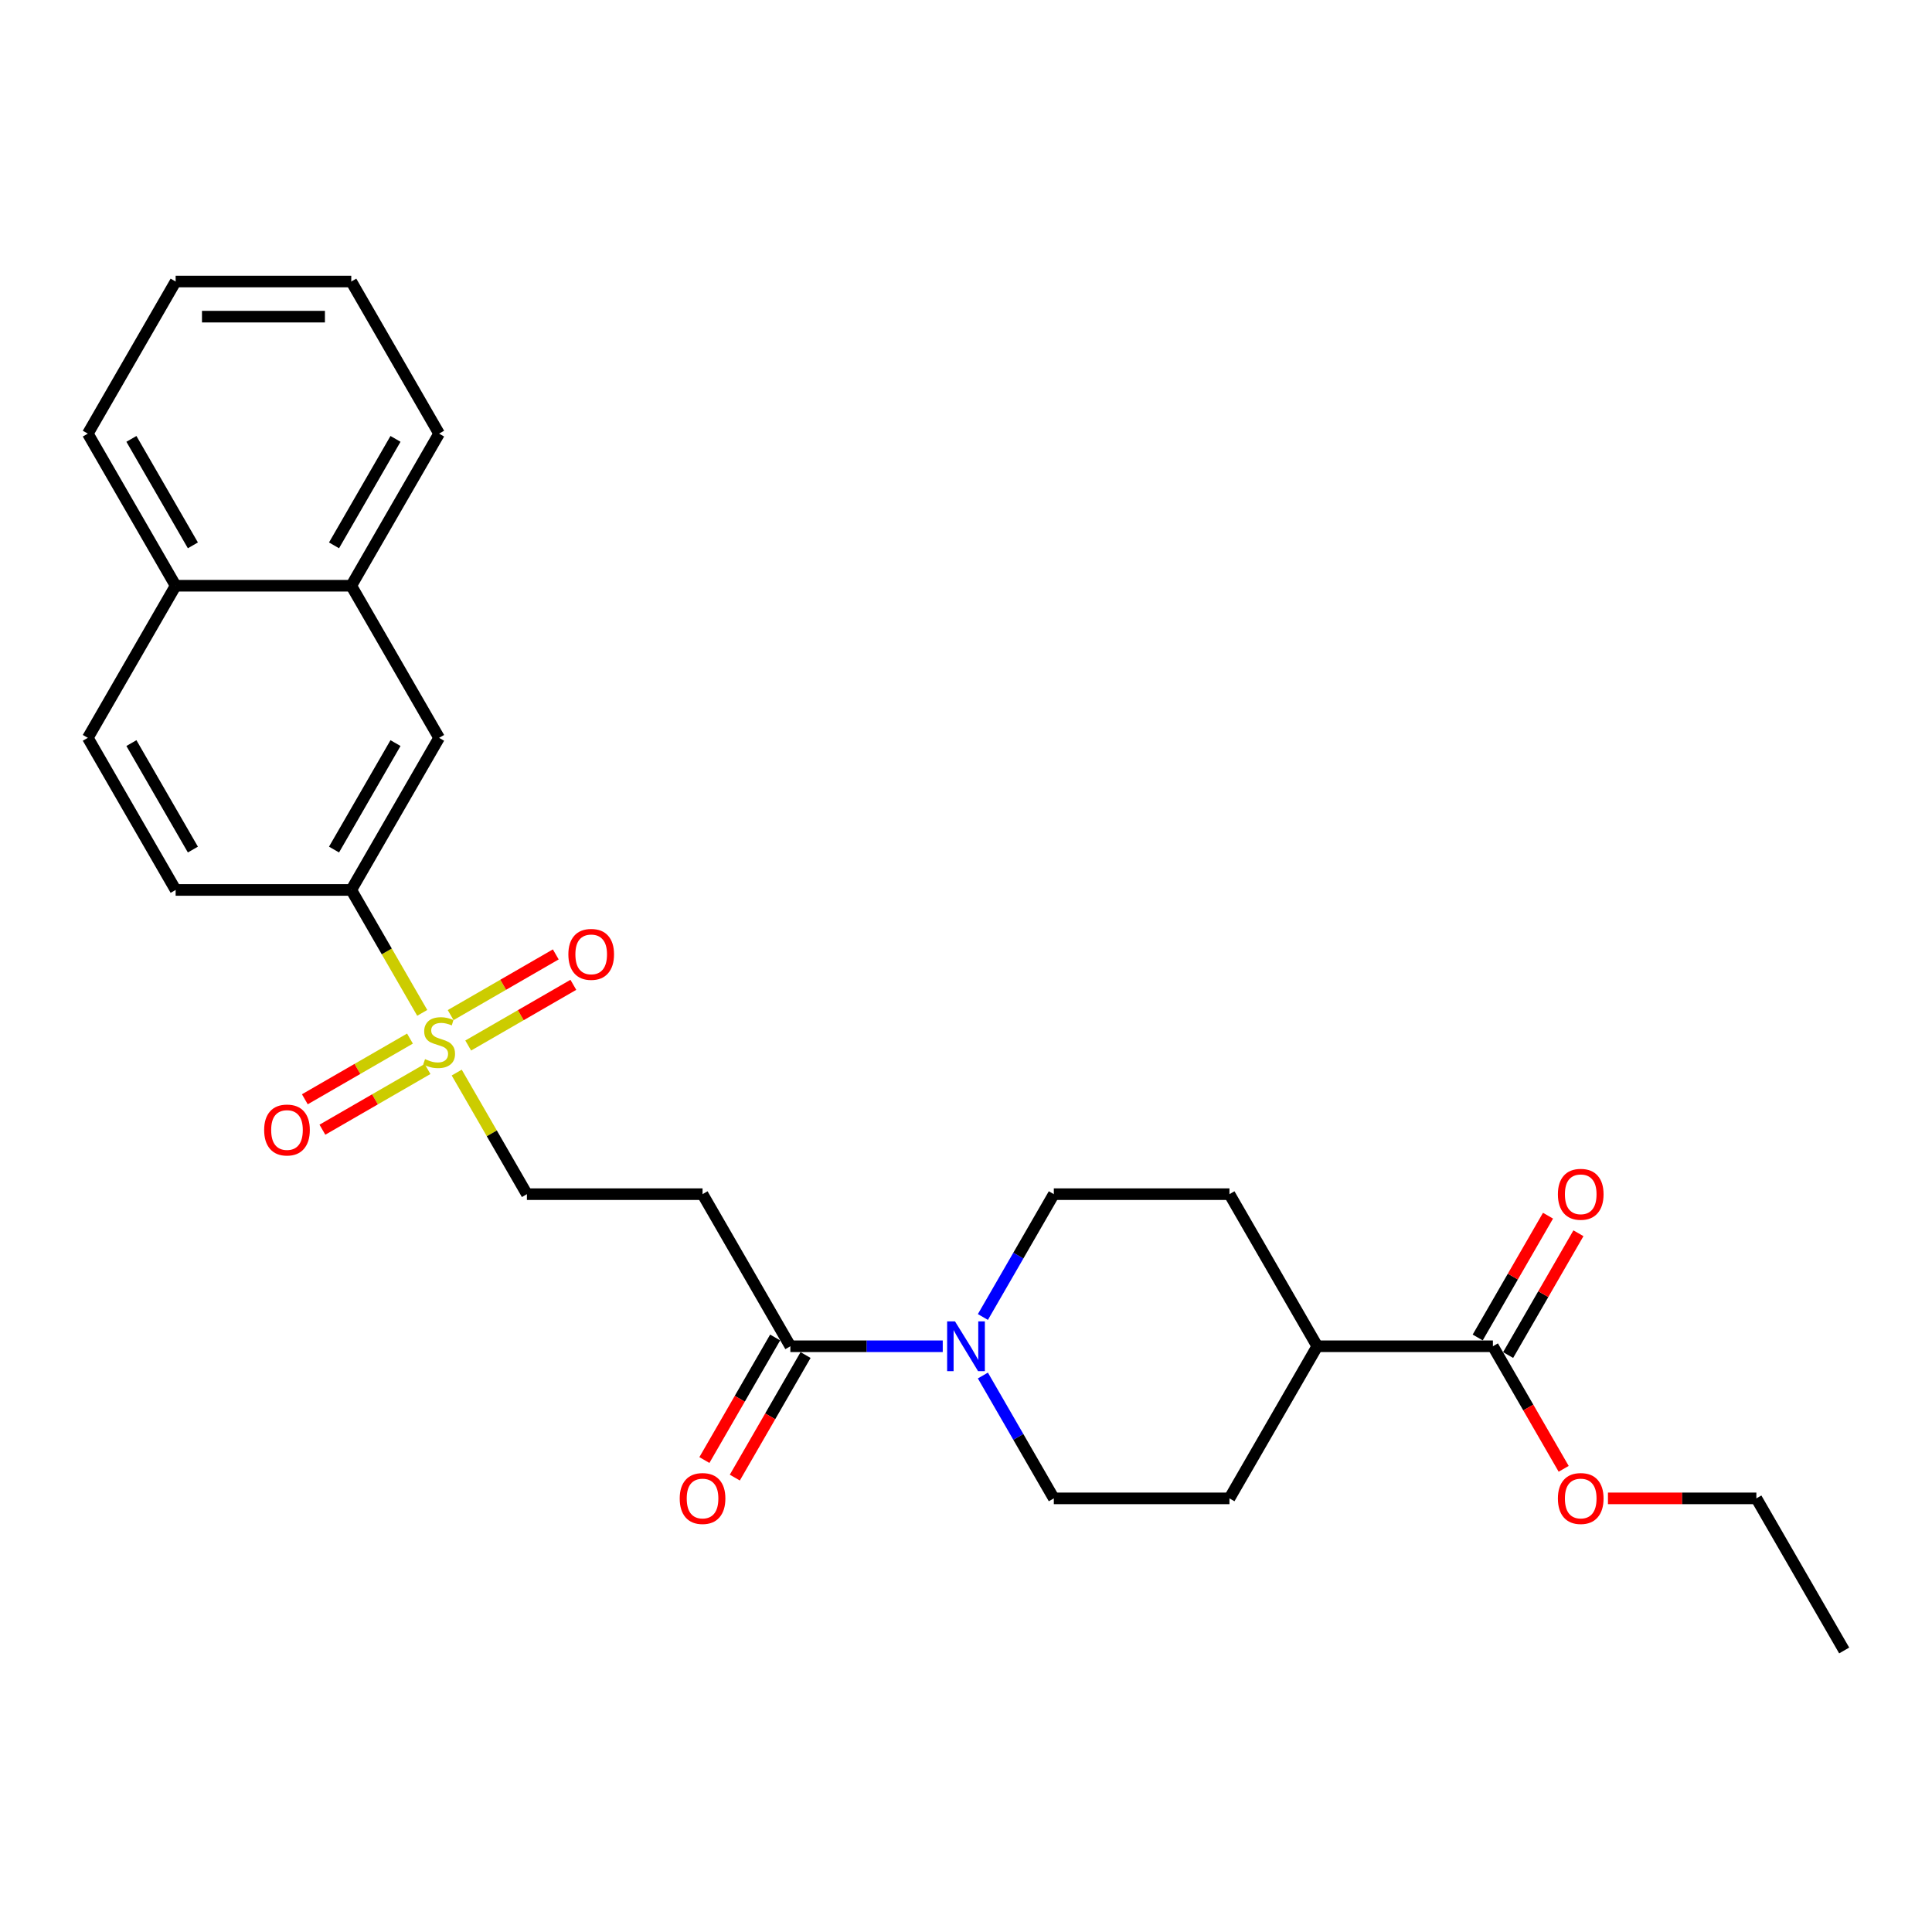 <?xml version='1.0' encoding='iso-8859-1'?>
<svg version='1.1' baseProfile='full'
              xmlns='http://www.w3.org/2000/svg'
                      xmlns:rdkit='http://www.rdkit.org/xml'
                      xmlns:xlink='http://www.w3.org/1999/xlink'
                  xml:space='preserve'
width='1000px' height='1000px' viewBox='0 0 1000 1000'>
<!-- END OF HEADER -->
<rect style='opacity:1.0;fill:#FFFFFF;stroke:none' width='1000' height='1000' x='0' y='0'> </rect>
<path class='bond-2' d='M 218.549,524.256 L 200.184,492.445' style='fill:none;fill-rule:evenodd;stroke:#CCCC00;stroke-width:6px;stroke-linecap:butt;stroke-linejoin:miter;stroke-opacity:1' />
<path class='bond-2' d='M 200.184,492.445 L 181.818,460.635' style='fill:none;fill-rule:evenodd;stroke:#000000;stroke-width:6px;stroke-linecap:butt;stroke-linejoin:miter;stroke-opacity:1' />
<path class='bond-5' d='M 236.395,555.165 L 254.561,586.63' style='fill:none;fill-rule:evenodd;stroke:#CCCC00;stroke-width:6px;stroke-linecap:butt;stroke-linejoin:miter;stroke-opacity:1' />
<path class='bond-5' d='M 254.561,586.63 L 272.727,618.094' style='fill:none;fill-rule:evenodd;stroke:#000000;stroke-width:6px;stroke-linecap:butt;stroke-linejoin:miter;stroke-opacity:1' />
<path class='bond-7' d='M 242.345,541.16 L 269.553,525.451' style='fill:none;fill-rule:evenodd;stroke:#CCCC00;stroke-width:6px;stroke-linecap:butt;stroke-linejoin:miter;stroke-opacity:1' />
<path class='bond-7' d='M 269.553,525.451 L 296.761,509.743' style='fill:none;fill-rule:evenodd;stroke:#FF0000;stroke-width:6px;stroke-linecap:butt;stroke-linejoin:miter;stroke-opacity:1' />
<path class='bond-7' d='M 233.255,525.414 L 260.462,509.706' style='fill:none;fill-rule:evenodd;stroke:#CCCC00;stroke-width:6px;stroke-linecap:butt;stroke-linejoin:miter;stroke-opacity:1' />
<path class='bond-7' d='M 260.462,509.706 L 287.67,493.997' style='fill:none;fill-rule:evenodd;stroke:#FF0000;stroke-width:6px;stroke-linecap:butt;stroke-linejoin:miter;stroke-opacity:1' />
<path class='bond-8' d='M 212.2,537.57 L 184.992,553.278' style='fill:none;fill-rule:evenodd;stroke:#CCCC00;stroke-width:6px;stroke-linecap:butt;stroke-linejoin:miter;stroke-opacity:1' />
<path class='bond-8' d='M 184.992,553.278 L 157.785,568.986' style='fill:none;fill-rule:evenodd;stroke:#FF0000;stroke-width:6px;stroke-linecap:butt;stroke-linejoin:miter;stroke-opacity:1' />
<path class='bond-8' d='M 221.291,553.316 L 194.083,569.024' style='fill:none;fill-rule:evenodd;stroke:#CCCC00;stroke-width:6px;stroke-linecap:butt;stroke-linejoin:miter;stroke-opacity:1' />
<path class='bond-8' d='M 194.083,569.024 L 166.876,584.732' style='fill:none;fill-rule:evenodd;stroke:#FF0000;stroke-width:6px;stroke-linecap:butt;stroke-linejoin:miter;stroke-opacity:1' />
<path class='bond-0' d='M 487.964,696.824 L 448.527,696.824' style='fill:none;fill-rule:evenodd;stroke:#0000FF;stroke-width:6px;stroke-linecap:butt;stroke-linejoin:miter;stroke-opacity:1' />
<path class='bond-0' d='M 448.527,696.824 L 409.091,696.824' style='fill:none;fill-rule:evenodd;stroke:#000000;stroke-width:6px;stroke-linecap:butt;stroke-linejoin:miter;stroke-opacity:1' />
<path class='bond-11' d='M 508.744,681.679 L 527.099,649.886' style='fill:none;fill-rule:evenodd;stroke:#0000FF;stroke-width:6px;stroke-linecap:butt;stroke-linejoin:miter;stroke-opacity:1' />
<path class='bond-11' d='M 527.099,649.886 L 545.455,618.094' style='fill:none;fill-rule:evenodd;stroke:#000000;stroke-width:6px;stroke-linecap:butt;stroke-linejoin:miter;stroke-opacity:1' />
<path class='bond-12' d='M 508.744,711.969 L 527.099,743.761' style='fill:none;fill-rule:evenodd;stroke:#0000FF;stroke-width:6px;stroke-linecap:butt;stroke-linejoin:miter;stroke-opacity:1' />
<path class='bond-12' d='M 527.099,743.761 L 545.455,775.554' style='fill:none;fill-rule:evenodd;stroke:#000000;stroke-width:6px;stroke-linecap:butt;stroke-linejoin:miter;stroke-opacity:1' />
<path class='bond-1' d='M 409.091,696.824 L 363.636,618.094' style='fill:none;fill-rule:evenodd;stroke:#000000;stroke-width:6px;stroke-linecap:butt;stroke-linejoin:miter;stroke-opacity:1' />
<path class='bond-13' d='M 401.218,692.279 L 382.905,723.998' style='fill:none;fill-rule:evenodd;stroke:#000000;stroke-width:6px;stroke-linecap:butt;stroke-linejoin:miter;stroke-opacity:1' />
<path class='bond-13' d='M 382.905,723.998 L 364.592,755.717' style='fill:none;fill-rule:evenodd;stroke:#FF0000;stroke-width:6px;stroke-linecap:butt;stroke-linejoin:miter;stroke-opacity:1' />
<path class='bond-13' d='M 416.964,701.369 L 398.651,733.089' style='fill:none;fill-rule:evenodd;stroke:#000000;stroke-width:6px;stroke-linecap:butt;stroke-linejoin:miter;stroke-opacity:1' />
<path class='bond-13' d='M 398.651,733.089 L 380.338,764.808' style='fill:none;fill-rule:evenodd;stroke:#FF0000;stroke-width:6px;stroke-linecap:butt;stroke-linejoin:miter;stroke-opacity:1' />
<path class='bond-6' d='M 181.818,460.635 L 227.273,381.906' style='fill:none;fill-rule:evenodd;stroke:#000000;stroke-width:6px;stroke-linecap:butt;stroke-linejoin:miter;stroke-opacity:1' />
<path class='bond-6' d='M 172.89,439.735 L 204.709,384.624' style='fill:none;fill-rule:evenodd;stroke:#000000;stroke-width:6px;stroke-linecap:butt;stroke-linejoin:miter;stroke-opacity:1' />
<path class='bond-15' d='M 181.818,460.635 L 90.909,460.635' style='fill:none;fill-rule:evenodd;stroke:#000000;stroke-width:6px;stroke-linecap:butt;stroke-linejoin:miter;stroke-opacity:1' />
<path class='bond-3' d='M 363.636,618.094 L 272.727,618.094' style='fill:none;fill-rule:evenodd;stroke:#000000;stroke-width:6px;stroke-linecap:butt;stroke-linejoin:miter;stroke-opacity:1' />
<path class='bond-4' d='M 772.727,696.824 L 681.818,696.824' style='fill:none;fill-rule:evenodd;stroke:#000000;stroke-width:6px;stroke-linecap:butt;stroke-linejoin:miter;stroke-opacity:1' />
<path class='bond-14' d='M 780.6,701.369 L 798.798,669.85' style='fill:none;fill-rule:evenodd;stroke:#000000;stroke-width:6px;stroke-linecap:butt;stroke-linejoin:miter;stroke-opacity:1' />
<path class='bond-14' d='M 798.798,669.85 L 816.996,638.331' style='fill:none;fill-rule:evenodd;stroke:#FF0000;stroke-width:6px;stroke-linecap:butt;stroke-linejoin:miter;stroke-opacity:1' />
<path class='bond-14' d='M 764.854,692.279 L 783.052,660.759' style='fill:none;fill-rule:evenodd;stroke:#000000;stroke-width:6px;stroke-linecap:butt;stroke-linejoin:miter;stroke-opacity:1' />
<path class='bond-14' d='M 783.052,660.759 L 801.25,629.24' style='fill:none;fill-rule:evenodd;stroke:#FF0000;stroke-width:6px;stroke-linecap:butt;stroke-linejoin:miter;stroke-opacity:1' />
<path class='bond-20' d='M 772.727,696.824 L 791.04,728.543' style='fill:none;fill-rule:evenodd;stroke:#000000;stroke-width:6px;stroke-linecap:butt;stroke-linejoin:miter;stroke-opacity:1' />
<path class='bond-20' d='M 791.04,728.543 L 809.354,760.263' style='fill:none;fill-rule:evenodd;stroke:#FF0000;stroke-width:6px;stroke-linecap:butt;stroke-linejoin:miter;stroke-opacity:1' />
<path class='bond-9' d='M 227.273,381.906 L 181.818,303.176' style='fill:none;fill-rule:evenodd;stroke:#000000;stroke-width:6px;stroke-linecap:butt;stroke-linejoin:miter;stroke-opacity:1' />
<path class='bond-21' d='M 181.818,303.176 L 227.273,224.446' style='fill:none;fill-rule:evenodd;stroke:#000000;stroke-width:6px;stroke-linecap:butt;stroke-linejoin:miter;stroke-opacity:1' />
<path class='bond-21' d='M 172.89,282.276 L 204.709,227.165' style='fill:none;fill-rule:evenodd;stroke:#000000;stroke-width:6px;stroke-linecap:butt;stroke-linejoin:miter;stroke-opacity:1' />
<path class='bond-27' d='M 181.818,303.176 L 90.909,303.176' style='fill:none;fill-rule:evenodd;stroke:#000000;stroke-width:6px;stroke-linecap:butt;stroke-linejoin:miter;stroke-opacity:1' />
<path class='bond-10' d='M 681.818,696.824 L 636.364,775.554' style='fill:none;fill-rule:evenodd;stroke:#000000;stroke-width:6px;stroke-linecap:butt;stroke-linejoin:miter;stroke-opacity:1' />
<path class='bond-28' d='M 681.818,696.824 L 636.364,618.094' style='fill:none;fill-rule:evenodd;stroke:#000000;stroke-width:6px;stroke-linecap:butt;stroke-linejoin:miter;stroke-opacity:1' />
<path class='bond-16' d='M 545.455,618.094 L 636.364,618.094' style='fill:none;fill-rule:evenodd;stroke:#000000;stroke-width:6px;stroke-linecap:butt;stroke-linejoin:miter;stroke-opacity:1' />
<path class='bond-17' d='M 545.455,775.554 L 636.364,775.554' style='fill:none;fill-rule:evenodd;stroke:#000000;stroke-width:6px;stroke-linecap:butt;stroke-linejoin:miter;stroke-opacity:1' />
<path class='bond-19' d='M 90.909,460.635 L 45.455,381.906' style='fill:none;fill-rule:evenodd;stroke:#000000;stroke-width:6px;stroke-linecap:butt;stroke-linejoin:miter;stroke-opacity:1' />
<path class='bond-19' d='M 99.837,439.735 L 68.019,384.624' style='fill:none;fill-rule:evenodd;stroke:#000000;stroke-width:6px;stroke-linecap:butt;stroke-linejoin:miter;stroke-opacity:1' />
<path class='bond-18' d='M 90.909,303.176 L 45.455,381.906' style='fill:none;fill-rule:evenodd;stroke:#000000;stroke-width:6px;stroke-linecap:butt;stroke-linejoin:miter;stroke-opacity:1' />
<path class='bond-22' d='M 90.909,303.176 L 45.455,224.446' style='fill:none;fill-rule:evenodd;stroke:#000000;stroke-width:6px;stroke-linecap:butt;stroke-linejoin:miter;stroke-opacity:1' />
<path class='bond-22' d='M 99.837,282.276 L 68.019,227.165' style='fill:none;fill-rule:evenodd;stroke:#000000;stroke-width:6px;stroke-linecap:butt;stroke-linejoin:miter;stroke-opacity:1' />
<path class='bond-23' d='M 832.273,775.554 L 870.682,775.554' style='fill:none;fill-rule:evenodd;stroke:#FF0000;stroke-width:6px;stroke-linecap:butt;stroke-linejoin:miter;stroke-opacity:1' />
<path class='bond-23' d='M 870.682,775.554 L 909.091,775.554' style='fill:none;fill-rule:evenodd;stroke:#000000;stroke-width:6px;stroke-linecap:butt;stroke-linejoin:miter;stroke-opacity:1' />
<path class='bond-25' d='M 227.273,224.446 L 181.818,145.717' style='fill:none;fill-rule:evenodd;stroke:#000000;stroke-width:6px;stroke-linecap:butt;stroke-linejoin:miter;stroke-opacity:1' />
<path class='bond-26' d='M 45.455,224.446 L 90.909,145.717' style='fill:none;fill-rule:evenodd;stroke:#000000;stroke-width:6px;stroke-linecap:butt;stroke-linejoin:miter;stroke-opacity:1' />
<path class='bond-24' d='M 909.091,775.554 L 954.545,854.283' style='fill:none;fill-rule:evenodd;stroke:#000000;stroke-width:6px;stroke-linecap:butt;stroke-linejoin:miter;stroke-opacity:1' />
<path class='bond-29' d='M 181.818,145.717 L 90.909,145.717' style='fill:none;fill-rule:evenodd;stroke:#000000;stroke-width:6px;stroke-linecap:butt;stroke-linejoin:miter;stroke-opacity:1' />
<path class='bond-29' d='M 168.182,163.899 L 104.545,163.899' style='fill:none;fill-rule:evenodd;stroke:#000000;stroke-width:6px;stroke-linecap:butt;stroke-linejoin:miter;stroke-opacity:1' />
<path  class='atom-0' d='M 220 548.201
Q 220.291 548.31, 221.491 548.819
Q 222.691 549.328, 224 549.656
Q 225.345 549.947, 226.655 549.947
Q 229.091 549.947, 230.509 548.783
Q 231.927 547.583, 231.927 545.51
Q 231.927 544.092, 231.2 543.219
Q 230.509 542.347, 229.418 541.874
Q 228.327 541.401, 226.509 540.856
Q 224.218 540.165, 222.836 539.51
Q 221.491 538.856, 220.509 537.474
Q 219.564 536.092, 219.564 533.765
Q 219.564 530.528, 221.745 528.528
Q 223.964 526.528, 228.327 526.528
Q 231.309 526.528, 234.691 527.947
L 233.855 530.747
Q 230.764 529.474, 228.436 529.474
Q 225.927 529.474, 224.545 530.528
Q 223.164 531.547, 223.2 533.328
Q 223.2 534.71, 223.891 535.547
Q 224.618 536.383, 225.636 536.856
Q 226.691 537.328, 228.436 537.874
Q 230.764 538.601, 232.145 539.328
Q 233.527 540.056, 234.509 541.547
Q 235.527 543.001, 235.527 545.51
Q 235.527 549.074, 233.127 551.001
Q 230.764 552.892, 226.8 552.892
Q 224.509 552.892, 222.764 552.383
Q 221.055 551.91, 219.018 551.074
L 220 548.201
' fill='#CCCC00'/>
<path  class='atom-1' d='M 494.309 683.951
L 502.745 697.588
Q 503.582 698.933, 504.927 701.369
Q 506.273 703.806, 506.345 703.951
L 506.345 683.951
L 509.764 683.951
L 509.764 709.697
L 506.236 709.697
L 497.182 694.788
Q 496.127 693.042, 495 691.042
Q 493.909 689.042, 493.582 688.424
L 493.582 709.697
L 490.236 709.697
L 490.236 683.951
L 494.309 683.951
' fill='#0000FF'/>
<path  class='atom-8' d='M 294.184 493.983
Q 294.184 487.801, 297.239 484.347
Q 300.293 480.892, 306.002 480.892
Q 311.711 480.892, 314.766 484.347
Q 317.82 487.801, 317.82 493.983
Q 317.82 500.238, 314.73 503.801
Q 311.639 507.328, 306.002 507.328
Q 300.33 507.328, 297.239 503.801
Q 294.184 500.274, 294.184 493.983
M 306.002 504.419
Q 309.93 504.419, 312.039 501.801
Q 314.184 499.147, 314.184 493.983
Q 314.184 488.928, 312.039 486.383
Q 309.93 483.801, 306.002 483.801
Q 302.075 483.801, 299.93 486.347
Q 297.82 488.892, 297.82 493.983
Q 297.82 499.183, 299.93 501.801
Q 302.075 504.419, 306.002 504.419
' fill='#FF0000'/>
<path  class='atom-9' d='M 136.725 584.892
Q 136.725 578.71, 139.78 575.256
Q 142.834 571.801, 148.543 571.801
Q 154.252 571.801, 157.307 575.256
Q 160.361 578.71, 160.361 584.892
Q 160.361 591.147, 157.27 594.71
Q 154.18 598.238, 148.543 598.238
Q 142.87 598.238, 139.78 594.71
Q 136.725 591.183, 136.725 584.892
M 148.543 595.328
Q 152.47 595.328, 154.58 592.71
Q 156.725 590.056, 156.725 584.892
Q 156.725 579.838, 154.58 577.292
Q 152.47 574.71, 148.543 574.71
Q 144.616 574.71, 142.47 577.256
Q 140.361 579.801, 140.361 584.892
Q 140.361 590.092, 142.47 592.71
Q 144.616 595.328, 148.543 595.328
' fill='#FF0000'/>
<path  class='atom-14' d='M 351.818 775.626
Q 351.818 769.444, 354.873 765.99
Q 357.927 762.535, 363.636 762.535
Q 369.345 762.535, 372.4 765.99
Q 375.455 769.444, 375.455 775.626
Q 375.455 781.881, 372.364 785.444
Q 369.273 788.972, 363.636 788.972
Q 357.964 788.972, 354.873 785.444
Q 351.818 781.917, 351.818 775.626
M 363.636 786.063
Q 367.564 786.063, 369.673 783.444
Q 371.818 780.79, 371.818 775.626
Q 371.818 770.572, 369.673 768.026
Q 367.564 765.444, 363.636 765.444
Q 359.709 765.444, 357.564 767.99
Q 355.455 770.535, 355.455 775.626
Q 355.455 780.826, 357.564 783.444
Q 359.709 786.063, 363.636 786.063
' fill='#FF0000'/>
<path  class='atom-15' d='M 806.364 618.167
Q 806.364 611.985, 809.418 608.531
Q 812.473 605.076, 818.182 605.076
Q 823.891 605.076, 826.945 608.531
Q 830 611.985, 830 618.167
Q 830 624.422, 826.909 627.985
Q 823.818 631.513, 818.182 631.513
Q 812.509 631.513, 809.418 627.985
Q 806.364 624.458, 806.364 618.167
M 818.182 628.603
Q 822.109 628.603, 824.218 625.985
Q 826.364 623.331, 826.364 618.167
Q 826.364 613.113, 824.218 610.567
Q 822.109 607.985, 818.182 607.985
Q 814.255 607.985, 812.109 610.531
Q 810 613.076, 810 618.167
Q 810 623.367, 812.109 625.985
Q 814.255 628.603, 818.182 628.603
' fill='#FF0000'/>
<path  class='atom-21' d='M 806.364 775.626
Q 806.364 769.444, 809.418 765.99
Q 812.473 762.535, 818.182 762.535
Q 823.891 762.535, 826.945 765.99
Q 830 769.444, 830 775.626
Q 830 781.881, 826.909 785.444
Q 823.818 788.972, 818.182 788.972
Q 812.509 788.972, 809.418 785.444
Q 806.364 781.917, 806.364 775.626
M 818.182 786.063
Q 822.109 786.063, 824.218 783.444
Q 826.364 780.79, 826.364 775.626
Q 826.364 770.572, 824.218 768.026
Q 822.109 765.444, 818.182 765.444
Q 814.255 765.444, 812.109 767.99
Q 810 770.535, 810 775.626
Q 810 780.826, 812.109 783.444
Q 814.255 786.063, 818.182 786.063
' fill='#FF0000'/>
</svg>
